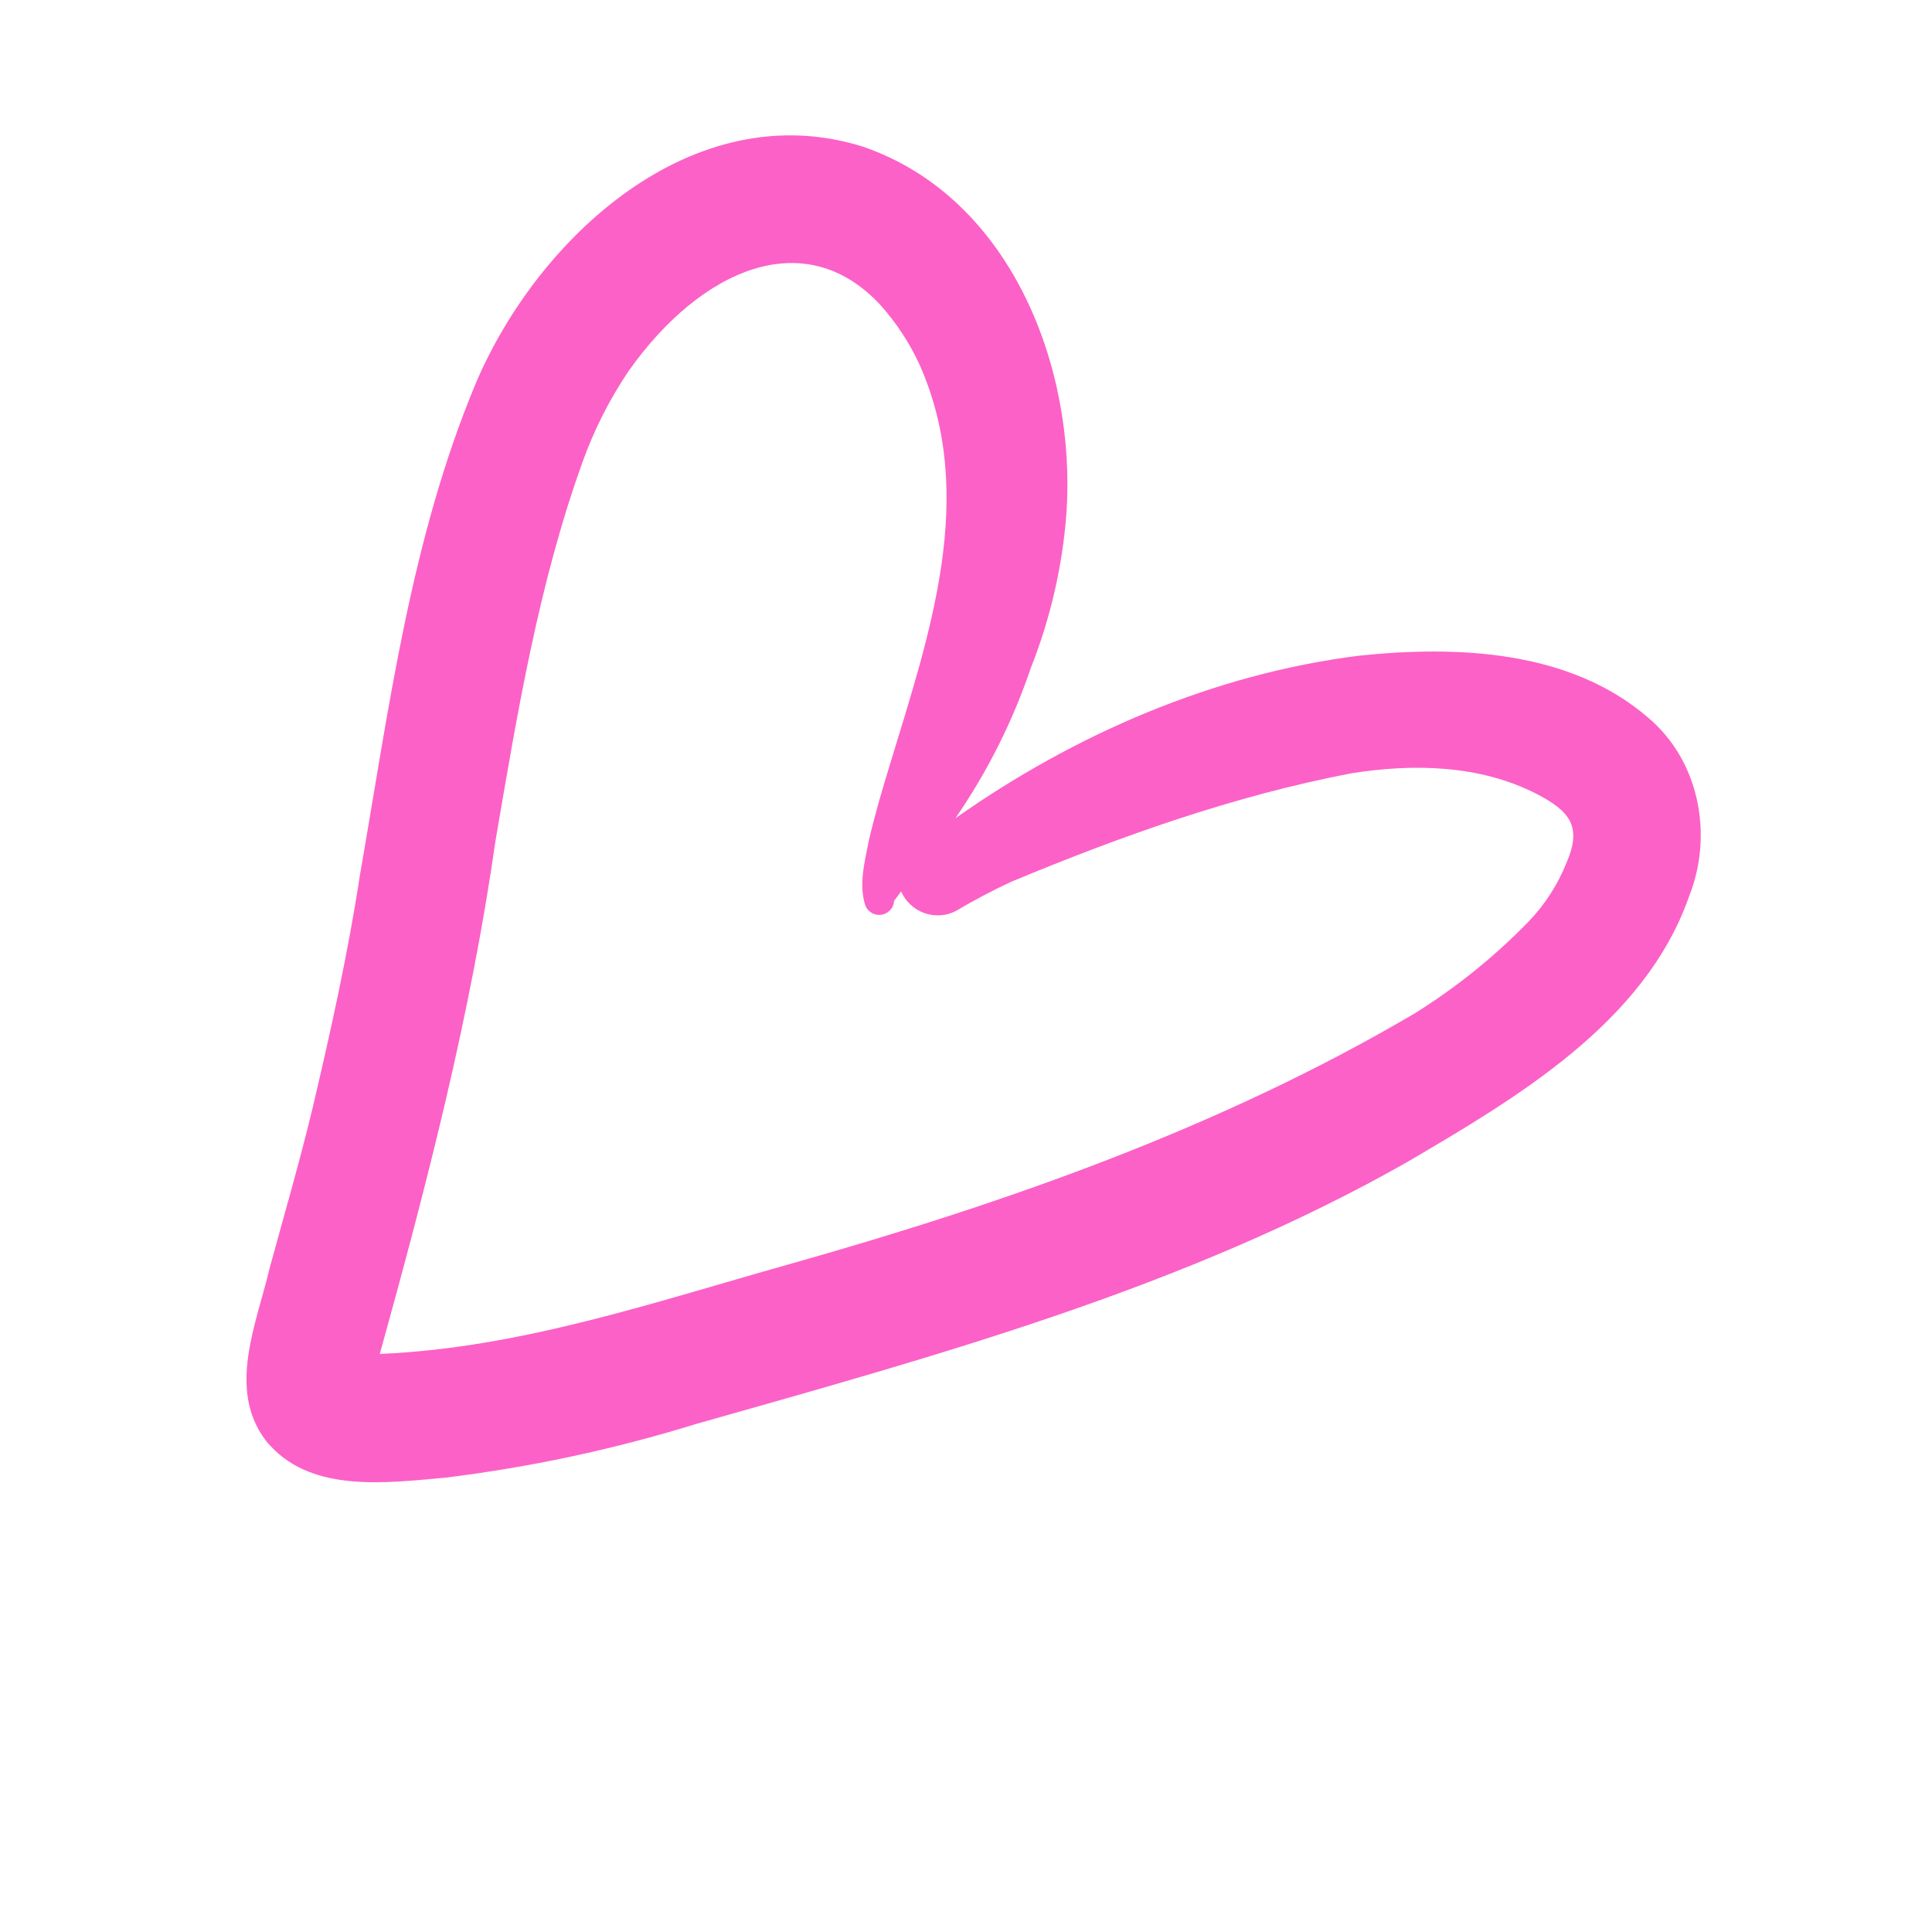 <?xml version="1.0" encoding="UTF-8"?> <svg xmlns="http://www.w3.org/2000/svg" width="24" height="24" viewBox="0 0 24 24" fill="none"> <g clip-path="url(#clip0_20_657)"> <path d="M3.302 17.895C2.819 17.258 3.187 16.445 3.348 15.759C3.53 15.091 3.724 14.428 3.886 13.752C4.111 12.796 4.324 11.837 4.472 10.866C4.83 8.813 5.099 6.705 5.908 4.767C6.678 2.948 8.613 1.163 10.717 1.821C12.554 2.449 13.371 4.56 13.248 6.372C13.199 7.031 13.05 7.678 12.807 8.293C12.582 8.957 12.267 9.586 11.869 10.164C13.351 9.12 15.075 8.372 16.884 8.145C18.105 8.018 19.501 8.075 20.474 8.915C21.113 9.453 21.286 10.376 20.981 11.139C20.43 12.709 18.831 13.643 17.466 14.444C14.727 15.996 11.661 16.835 8.647 17.689C7.632 18.003 6.59 18.226 5.535 18.356C4.814 18.419 3.902 18.546 3.362 17.964C3.343 17.944 3.321 17.92 3.302 17.895ZM7.811 4.606C7.575 4.955 7.384 5.331 7.241 5.727C6.691 7.25 6.427 8.856 6.155 10.446C5.847 12.607 5.301 14.719 4.718 16.819C6.463 16.746 8.128 16.175 9.792 15.708C12.487 14.947 15.156 14.012 17.575 12.588C18.089 12.267 18.563 11.886 18.985 11.452C19.191 11.239 19.352 10.988 19.461 10.714C19.657 10.261 19.495 10.074 19.085 9.86C18.376 9.5 17.557 9.484 16.788 9.606C15.331 9.885 13.924 10.386 12.559 10.955C12.324 11.064 12.096 11.185 11.874 11.317C11.814 11.348 11.748 11.366 11.68 11.37C11.613 11.374 11.545 11.365 11.481 11.342C11.418 11.319 11.359 11.283 11.31 11.237C11.26 11.191 11.221 11.135 11.194 11.073C11.168 11.108 11.142 11.143 11.116 11.179L11.107 11.187C11.106 11.229 11.09 11.27 11.062 11.302C11.033 11.334 10.995 11.355 10.953 11.363C10.911 11.37 10.867 11.362 10.83 11.341C10.793 11.32 10.764 11.287 10.749 11.247C10.665 10.985 10.742 10.707 10.793 10.441C10.868 10.118 10.962 9.8 11.059 9.484C11.543 7.886 12.147 6.166 11.425 4.534C11.3 4.261 11.134 4.009 10.934 3.786C9.997 2.778 8.707 3.341 7.811 4.606Z" fill="#FC61C7"></path> </g> <defs> <clipPath id="clip0_20_657"> <rect width="16.648" height="18.497" fill="white" transform="translate(8.089) rotate(25.931)"></rect> </clipPath> </defs> </svg> 